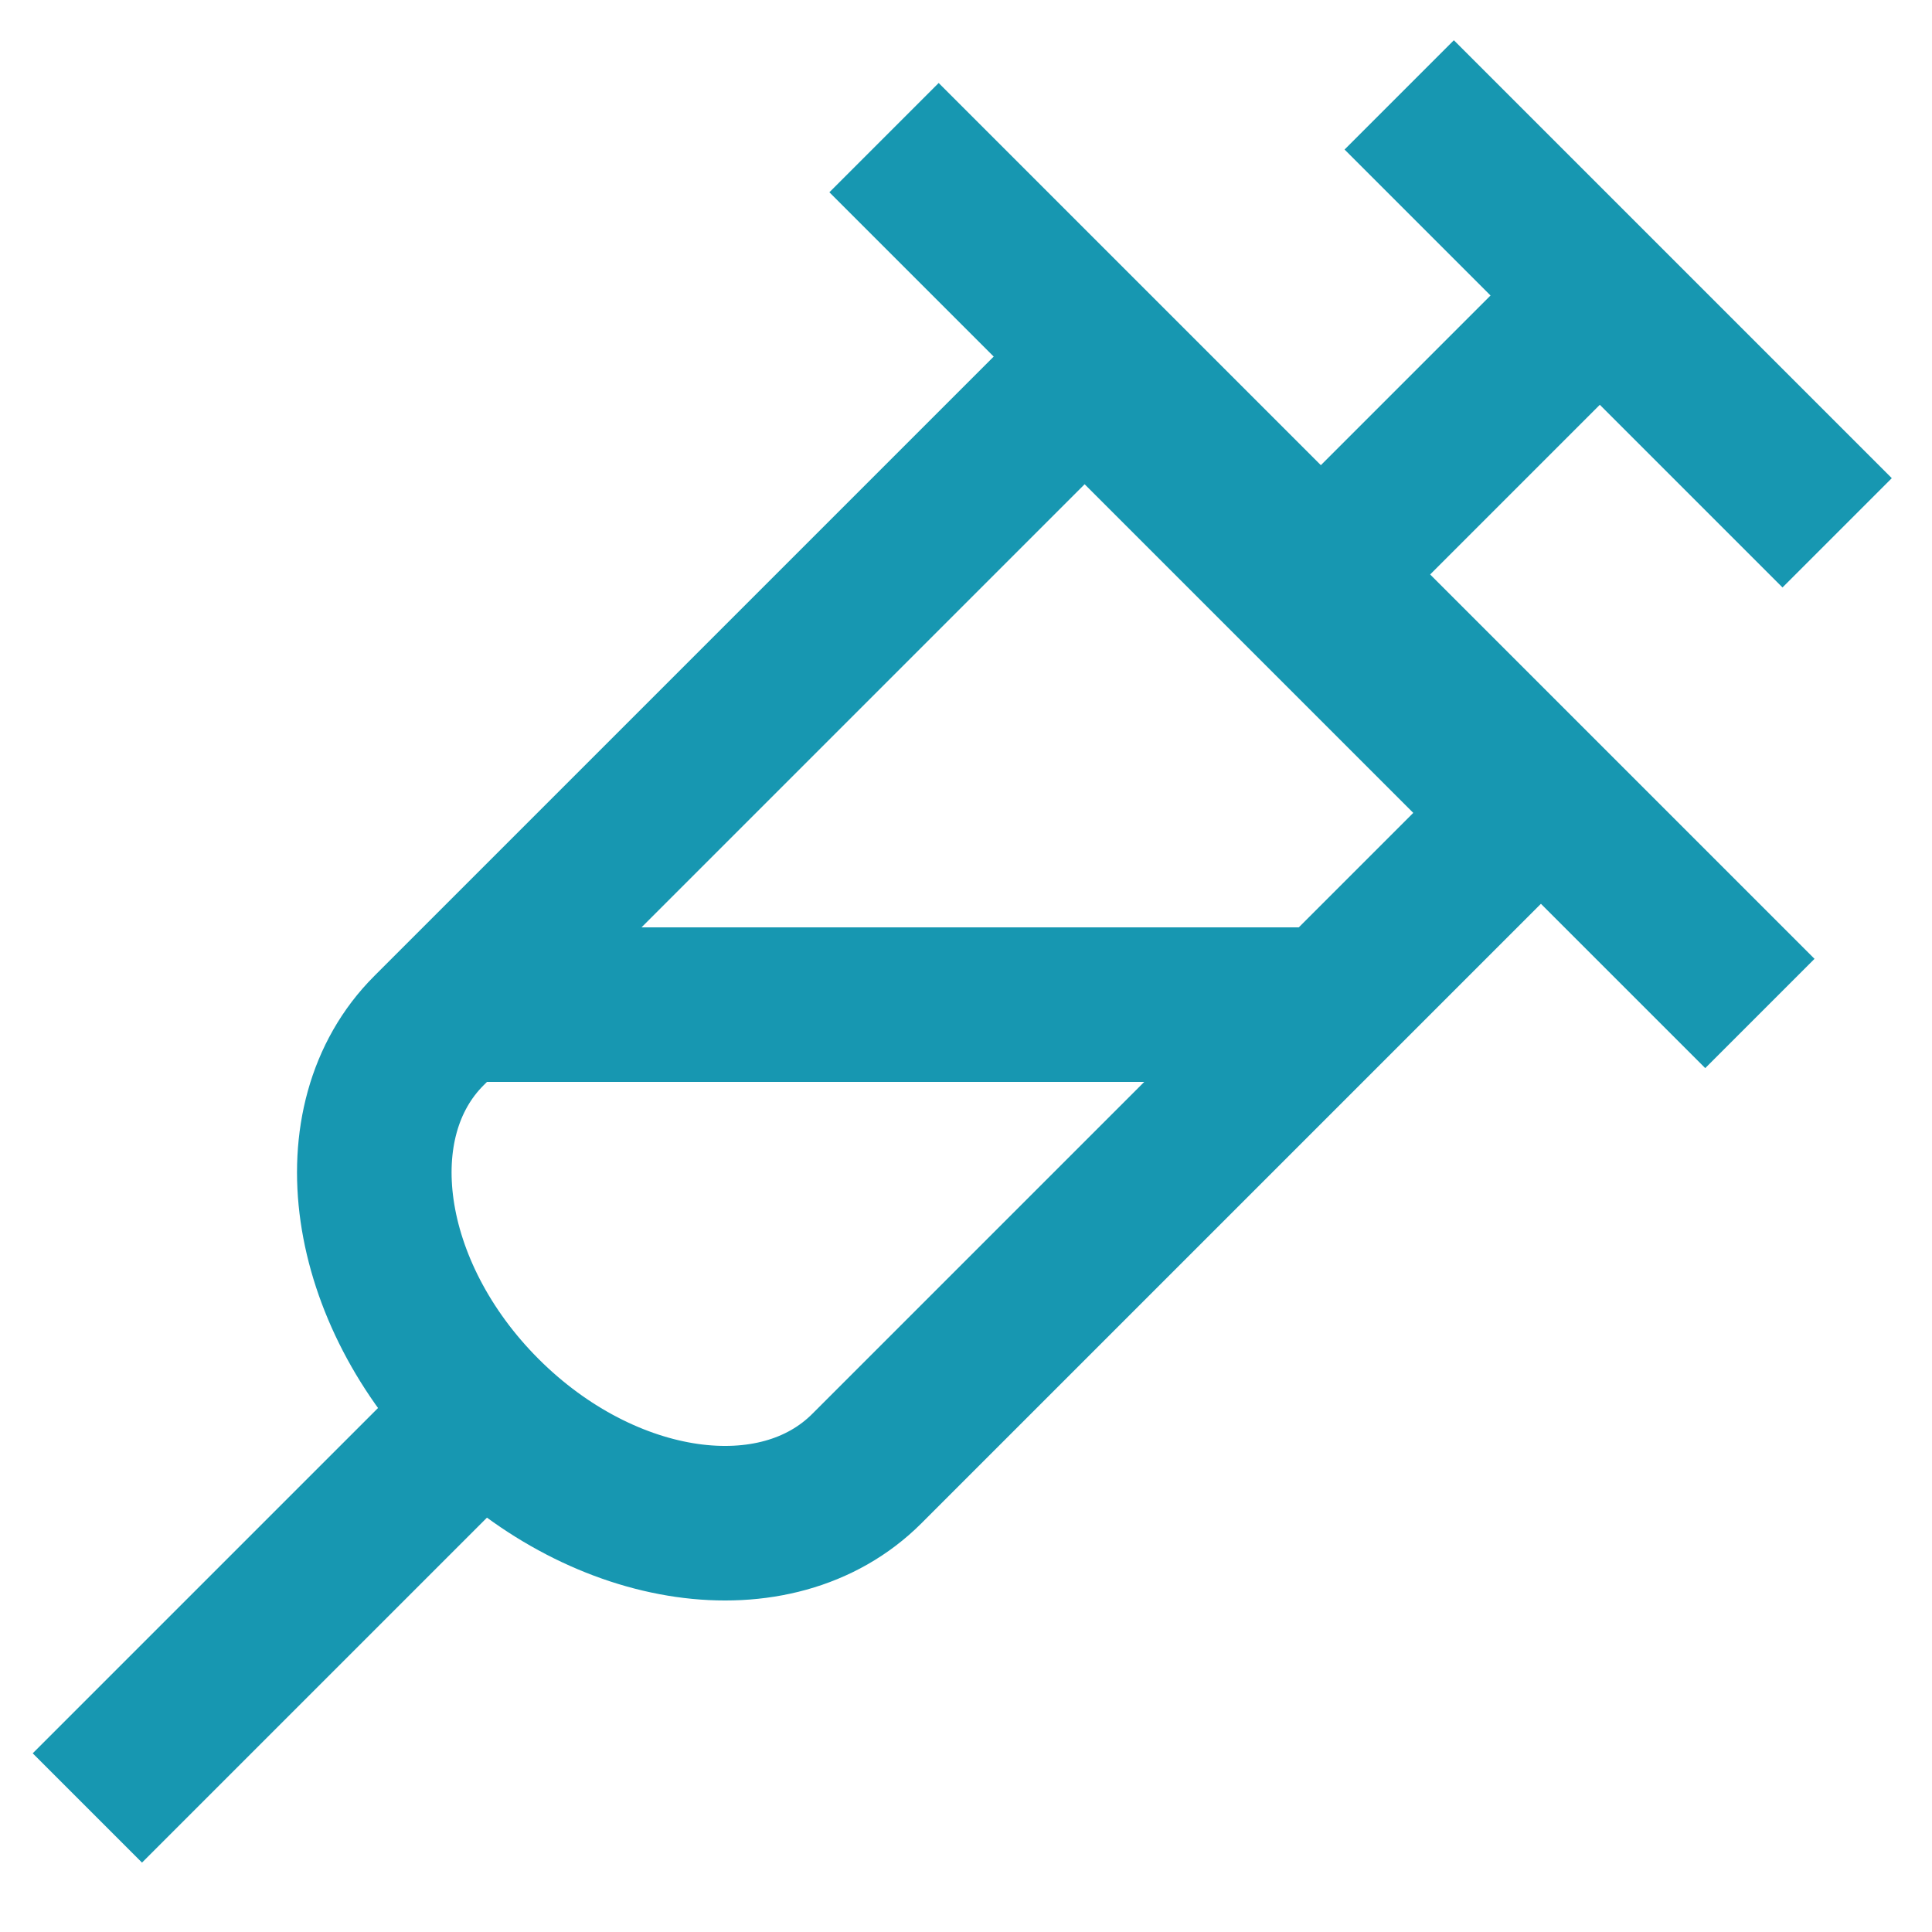 <?xml version="1.0" encoding="UTF-8"?>
<svg width="25px" height="25px" viewBox="0 0 25 25" version="1.1" xmlns="http://www.w3.org/2000/svg" xmlns:xlink="http://www.w3.org/1999/xlink">
    <!-- Generator: Sketch 50 (54983) - http://www.bohemiancoding.com/sketch -->
    <title>vaccine-icon</title>
    <desc>Created with Sketch.</desc>
    <defs></defs>
    <g id="иконки-левого-меню" stroke="none" stroke-width="1" fill="none" fill-rule="evenodd">
        <g id="invitro_left_menu_icons" transform="translate(-233, -1280)">
            <g id="checkup_menu" transform="translate(212, 943)">
                <g id="Group-6-Copy-7" transform="translate(0, 312)">
                    <g id="vaccine-icon" transform="translate(15, 21)">
                        <g>
                            <g id="Group-13" transform="translate(17.324, 16.91) rotate(-315) translate(-17.324, -16.91) translate(8.824, 1.91)">
                                <path d="M4.719,7.385 L12.733,7.385 L12.733,19.385 C12.733,21.042 10.939,22.385 8.726,22.385 C6.513,22.385 4.719,21.042 4.719,19.385 L4.719,7.385 Z" id="Rectangle" stroke="#1797B1" stroke-width="2"></path>
                                <polygon id="Rectangle-9-Copy-2" fill="#1797B1" points="0.712 6.049 16.74 6.049 16.74 8.049 0.712 8.049"></polygon>
                                <polygon id="Rectangle-9-Copy-3" fill="#1797B1" points="5.035 0.944 13.049 0.944 13.049 2.944 5.035 2.944"></polygon>
                                <polygon id="Rectangle-17" fill="#1797B1" points="7.706 22.622 9.706 22.622 9.706 29.622 7.706 29.622"></polygon>
                                <polygon id="Rectangle-18" fill="#1797B1" points="7.706 2.279 9.706 2.279 9.706 7.286 7.706 7.286"></polygon>
                            </g>
                            <rect id="Rectangle-21" fill="#1797B1" x="12" y="16" width="11" height="2"></rect>
                        </g>
                    </g>
                </g>
            </g>
        </g>
    </g>
</svg>
